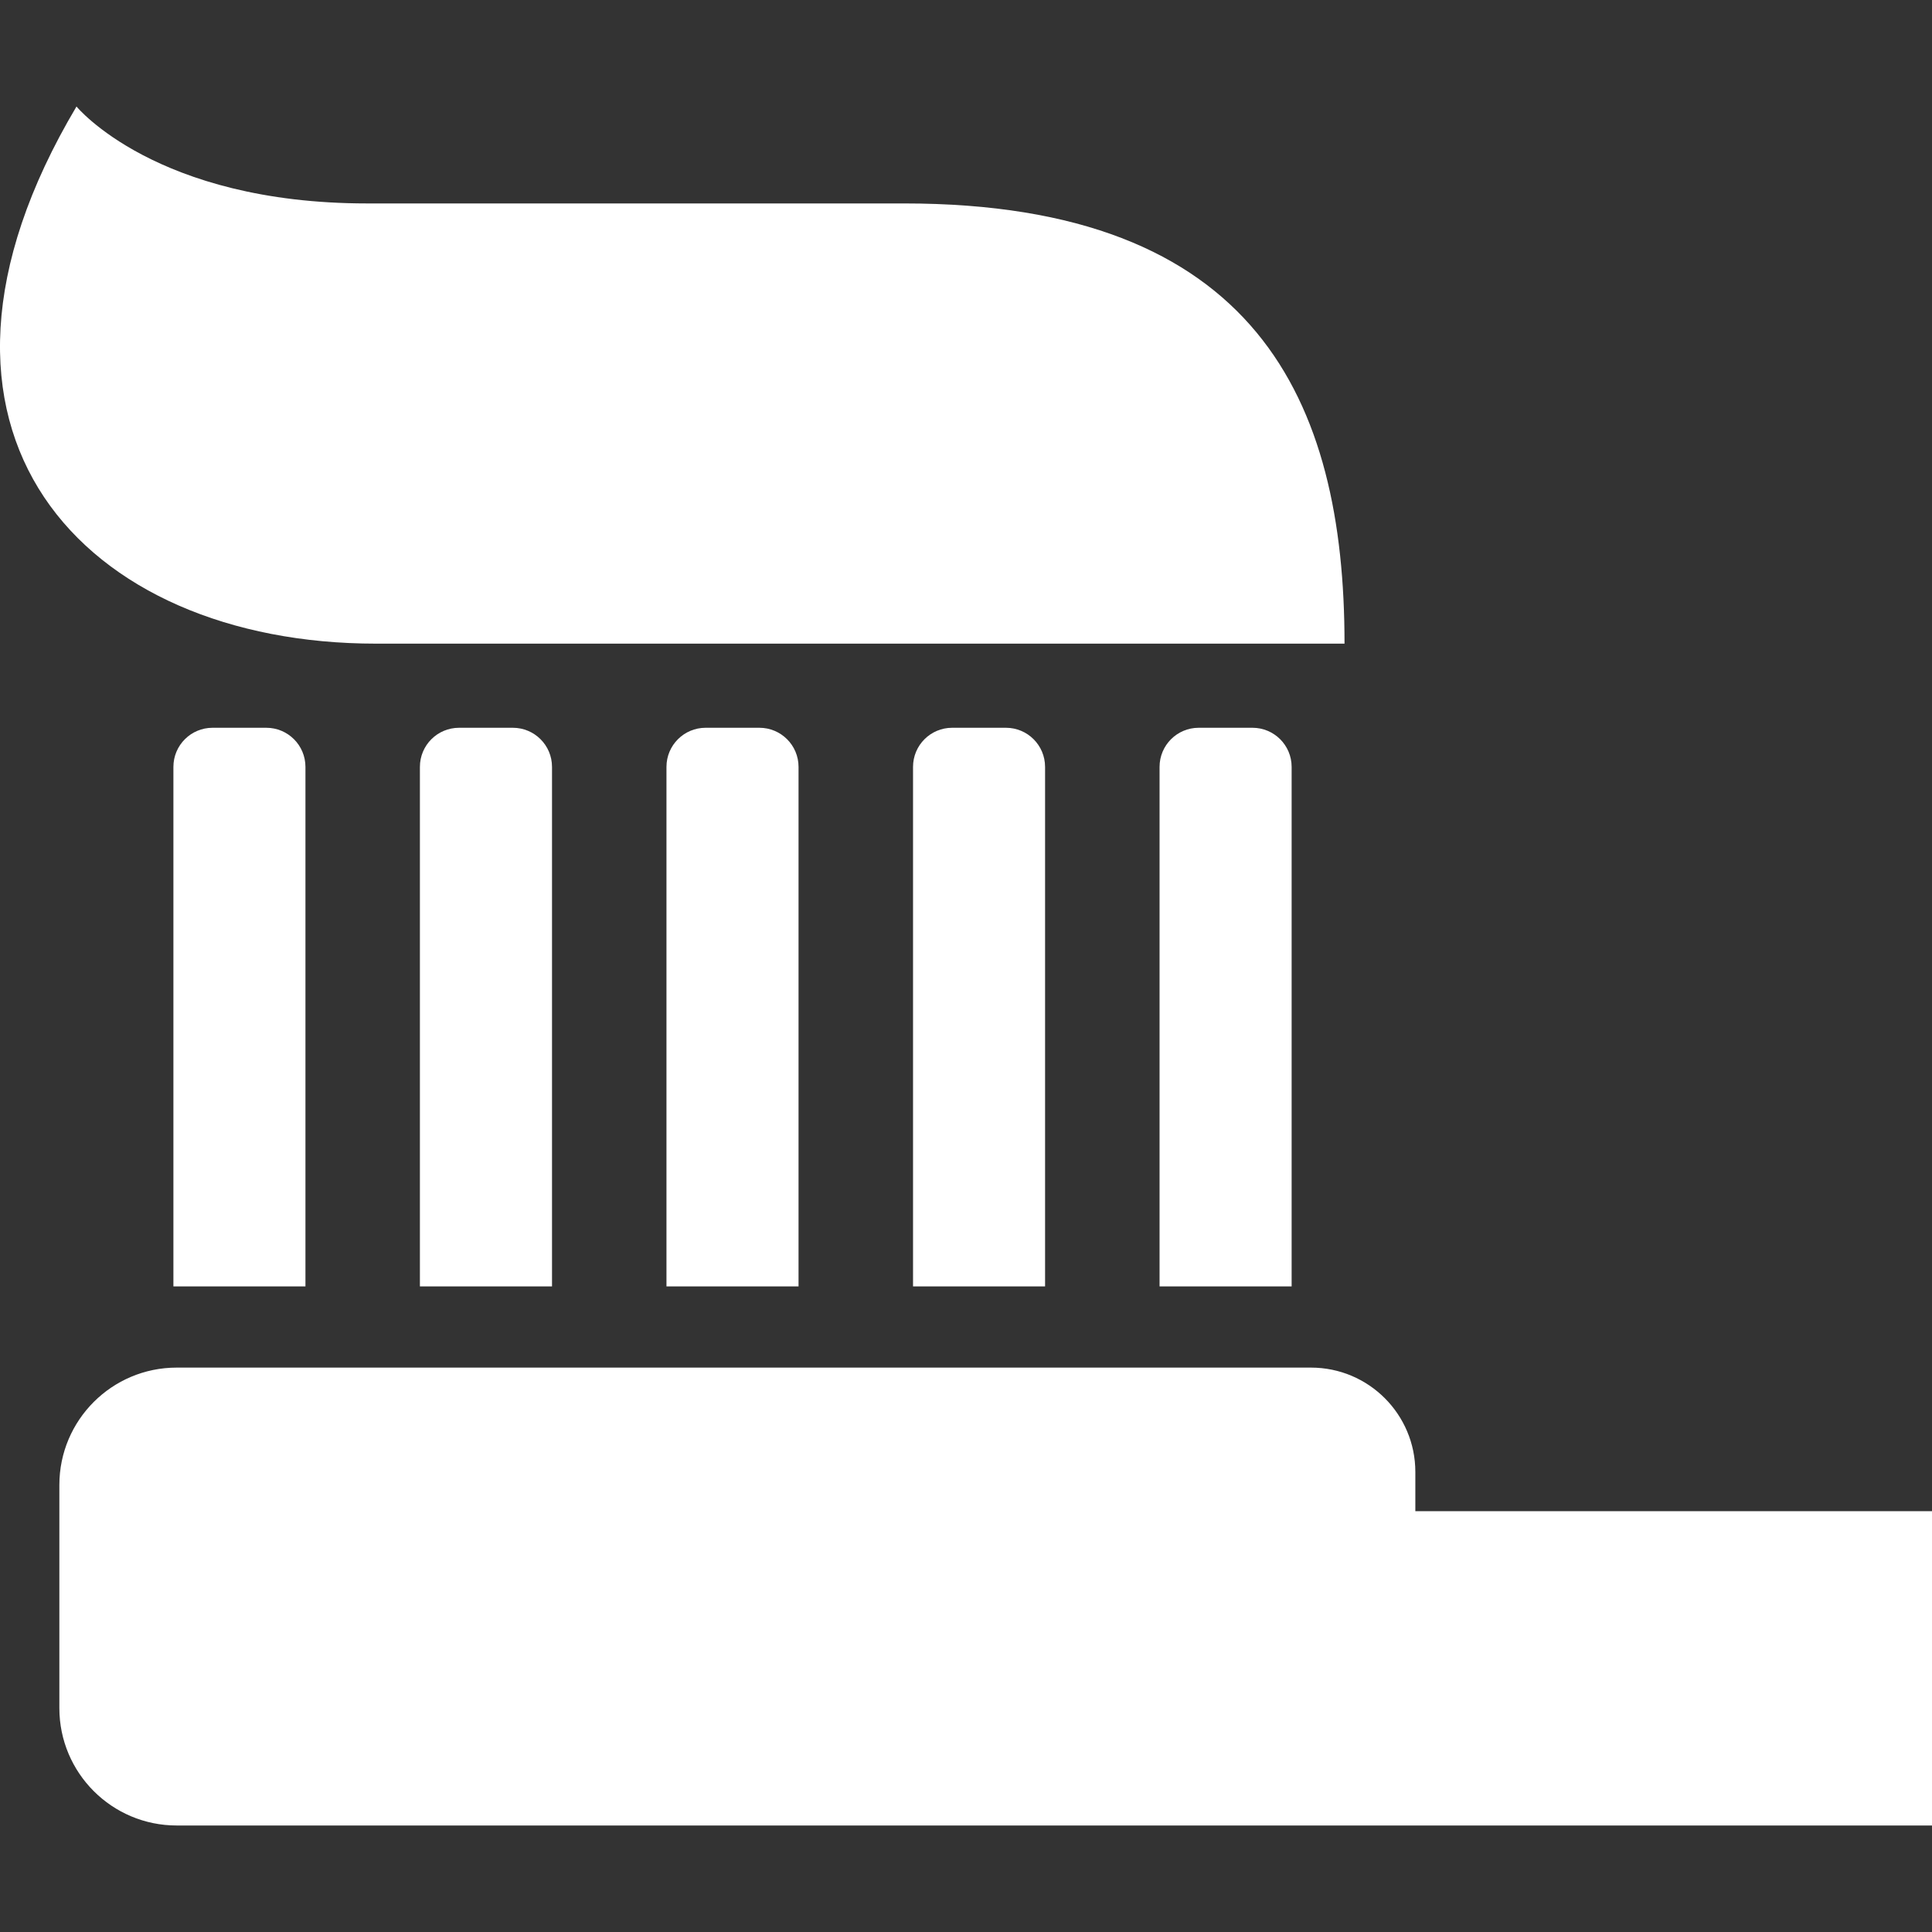 <!--?xml version="1.0" encoding="utf-8"?-->
<!-- Generator: Adobe Illustrator 18.1.1, SVG Export Plug-In . SVG Version: 6.00 Build 0)  -->

<svg version="1.1" id="_x32_" xmlns="http://www.w3.org/2000/svg" xmlns:xlink="http://www.w3.org/1999/xlink" x="0px" y="0px" viewBox="0 0 512 512" style="width: 256px; height: 256px; opacity: 1;" xml:space="preserve">
<rect x="0" y="0" width="512" height="512" fill="#333333" stroke="none"/>
<style type="text/css">
	.st0{fill:#4B4B4B;}
</style>
<g>
	<path class="st0" d="M375.08,400.474v-10.389c0-15.282-12.389-27.655-27.656-27.655H46.83c-17.168,0-31.1,13.915-31.1,31.116
		v59.113c0,17.201,13.932,31.116,31.1,31.116H512v-83.301H375.08z" style="fill: rgb(255, 255, 255);"></path>
	<path class="st0" d="M56.326,192.868c-5.728,0-10.372,4.636-10.372,10.372v137.67h34.993V203.24
		c0-5.736-4.644-10.372-10.372-10.372H56.326z" style="fill: rgb(255, 255, 255);"></path>
	<path class="st0" d="M121.668,192.868c-5.745,0-10.389,4.636-10.389,10.372v137.67h35.01V203.24c0-5.736-4.644-10.372-10.38-10.372
		H121.668z" style="fill: rgb(255, 255, 255);"></path>
	<path class="st0" d="M186.993,192.868c-5.728,0-10.372,4.636-10.372,10.372v137.67h35.001V203.24
		c0-5.736-4.644-10.372-10.372-10.372H186.993z" style="fill: rgb(255, 255, 255);"></path>
	<path class="st0" d="M252.326,192.868c-5.719,0-10.364,4.636-10.364,10.372v137.67h34.993V203.24
		c0-5.736-4.644-10.372-10.364-10.372H252.326z" style="fill: rgb(255, 255, 255);"></path>
	<path class="st0" d="M317.668,192.868c-5.728,0-10.372,4.636-10.372,10.372v137.67h35.001V203.24
		c0-5.736-4.644-10.372-10.372-10.372H317.668z" style="fill: rgb(255, 255, 255);"></path>
	<path class="st0" d="M99.606,170.573c57.913,0,256.706,0,256.706,0c0-64.433-23.346-116.66-116.685-116.66
		c-37.344,0-109.673,0-142.34,0c-56.003,0-77.014-25.688-77.014-25.688C-31.052,114.561,22.3,170.573,99.606,170.573z" style="fill: rgb(255, 255, 255);"></path>
</g>
</svg>

